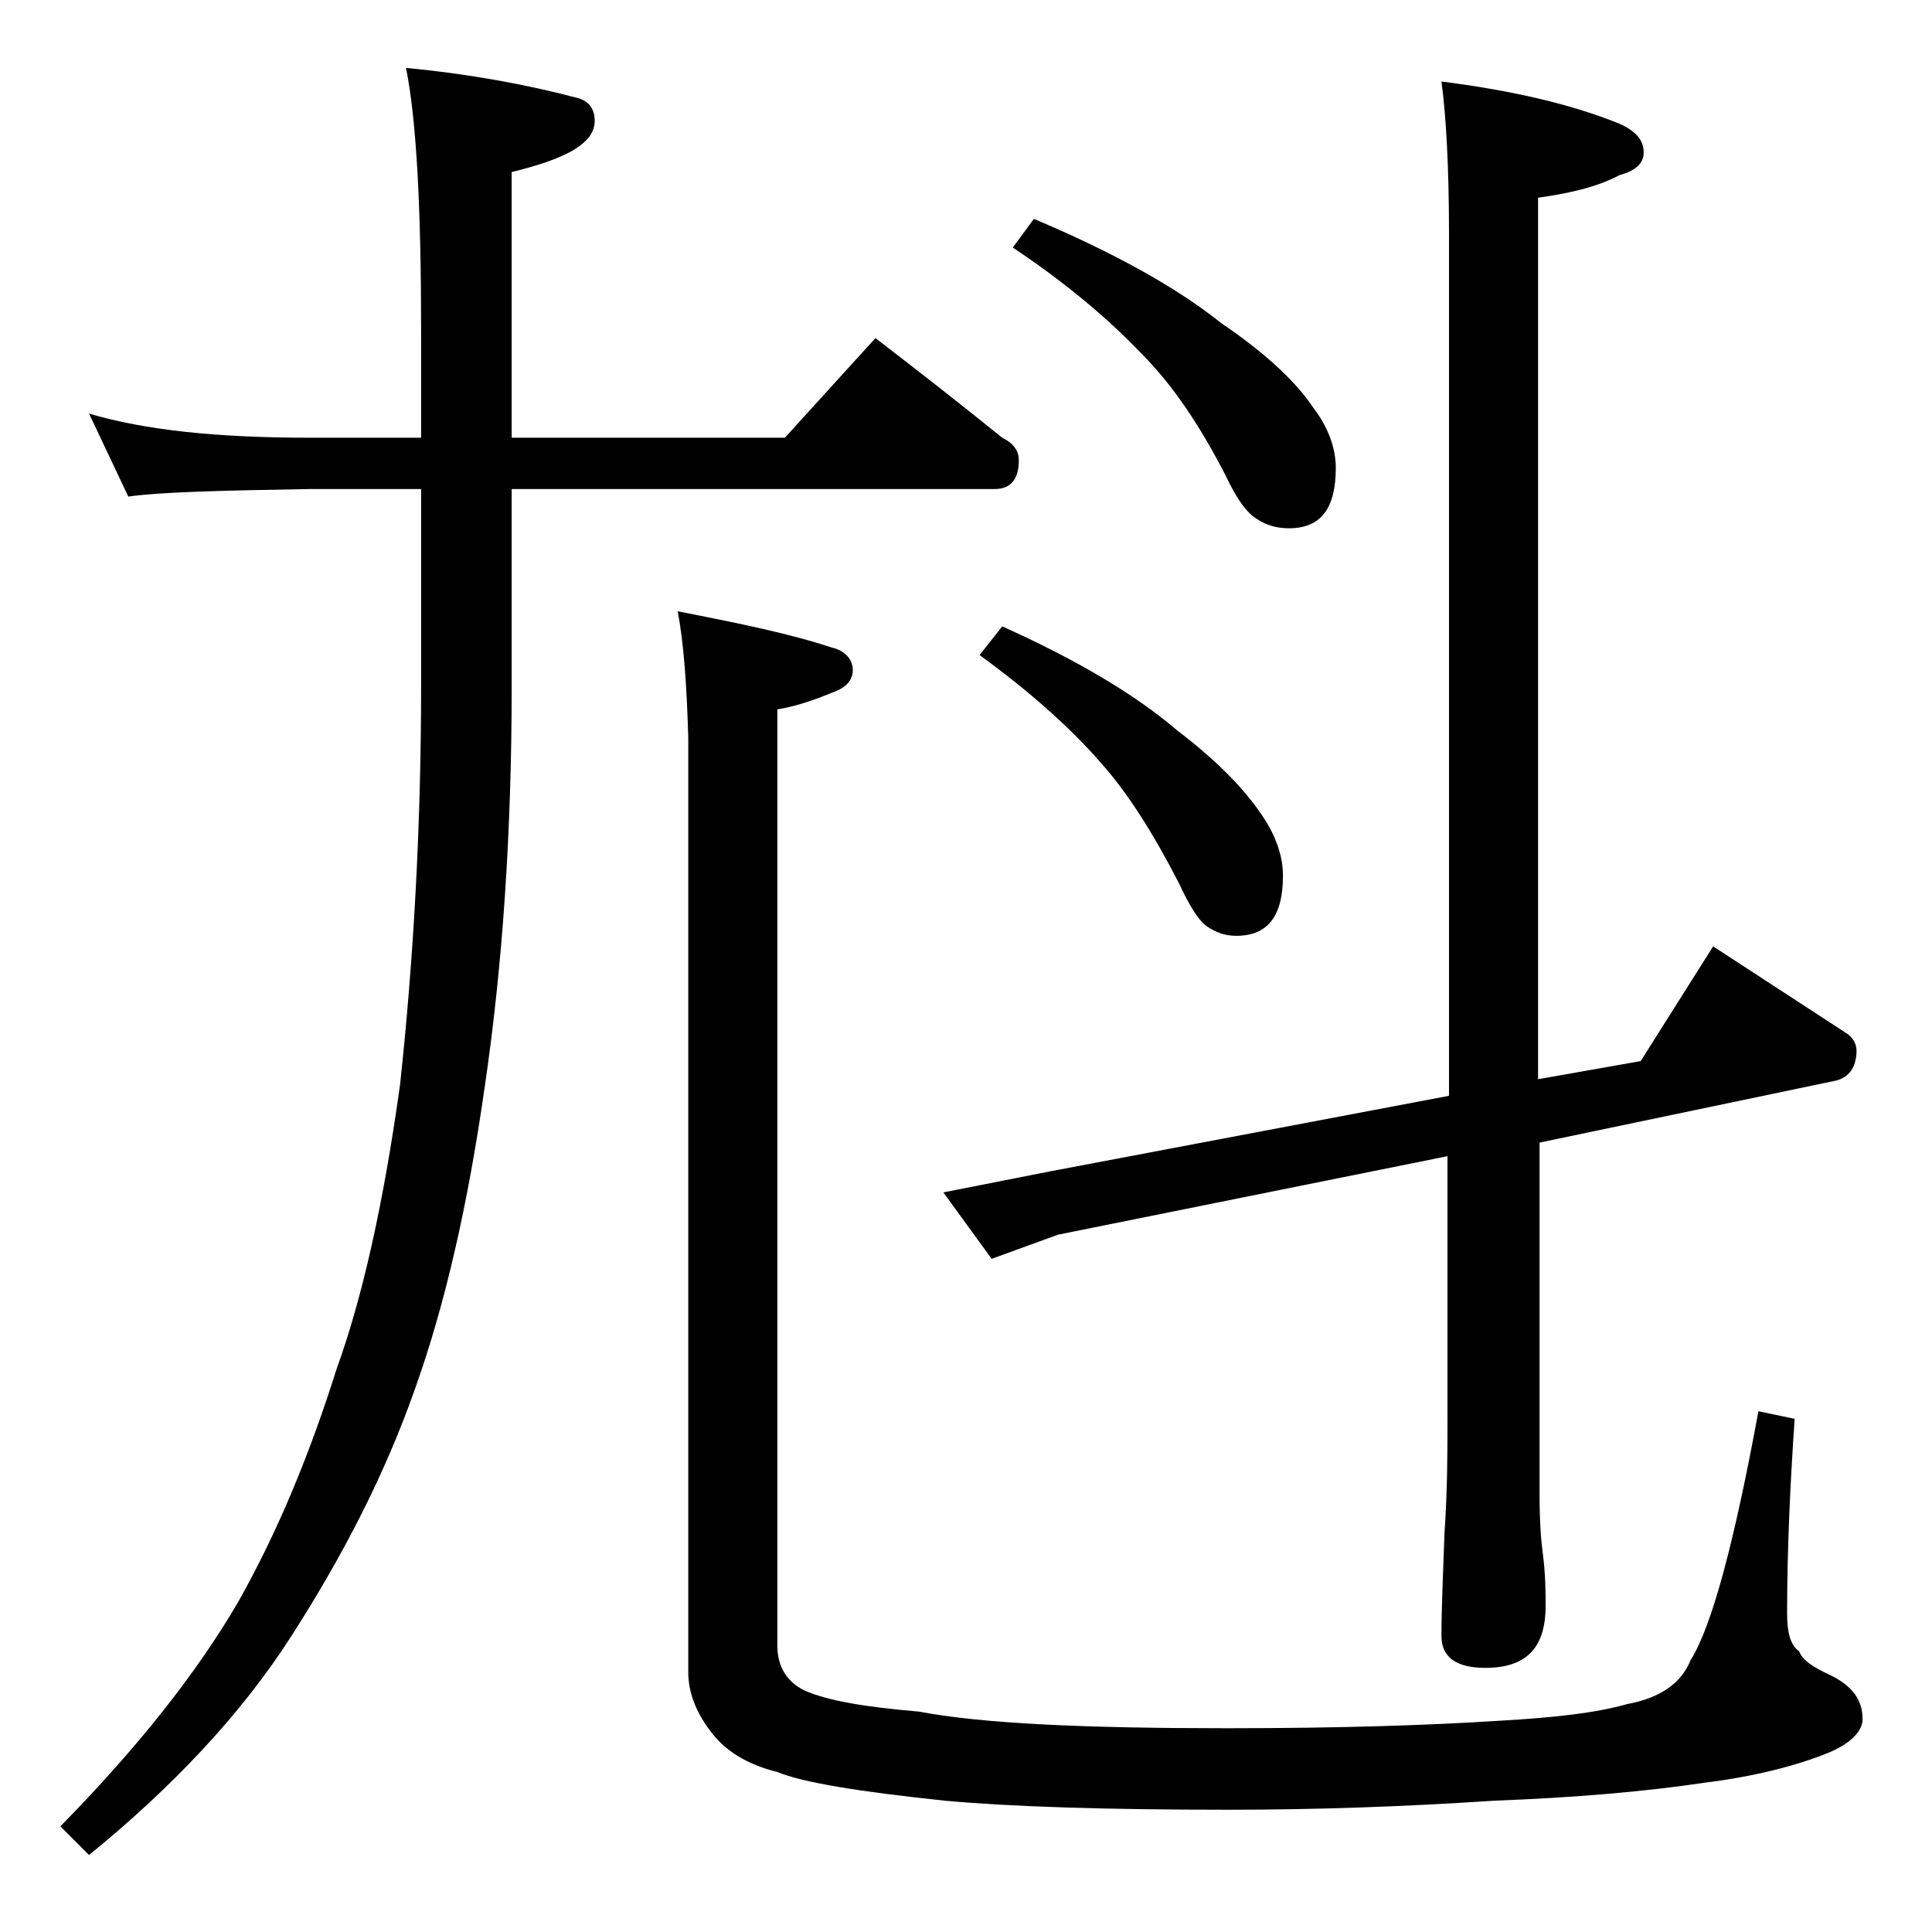 <?xml version="1.0" encoding="utf-8"?>
<!-- Generator: Adobe Illustrator 18.0.0, SVG Export Plug-In . SVG Version: 6.00 Build 0)  -->
<!DOCTYPE svg PUBLIC "-//W3C//DTD SVG 1.1//EN" "http://www.w3.org/Graphics/SVG/1.1/DTD/svg11.dtd">
<svg version="1.1" id="Layer_1" xmlns="http://www.w3.org/2000/svg" xmlns:xlink="http://www.w3.org/1999/xlink" x="0px" y="0px"
	 viewBox="0 0 128 128" enable-background="new 0 0 128 128" xml:space="preserve">
<path d="M5.9,27.4c3.7,1.1,8.5,1.6,14.6,1.6h7.4v-7c0-8.2-0.3-14-1-17.5c4.2,0.4,8,1.1,11.4,2C39,6.7,39.4,7.2,39.4,8
	c0,0.8-0.5,1.4-1.5,2c-1.1,0.6-2.4,1-4,1.4V29H52l6-6.6c3,2.3,5.8,4.5,8.4,6.6c0.8,0.4,1.1,0.9,1.1,1.5c0,1.2-0.5,1.9-1.6,1.9h-32
	v13.1c0,9.6-0.6,18.5-1.8,26.6C31,79.8,29.5,86.4,27.5,92c-2,5.7-4.8,11.1-8.2,16.4s-8,10.1-13.4,14.5L4,121
	c5.1-5.2,9-10.1,11.8-14.9c2.7-4.8,4.8-10,6.5-15.4c1.7-4.7,3.1-10.9,4.2-18.8c0.9-8.3,1.4-17.2,1.4-26.5V32.4h-7.4
	c-5.9,0.1-9.9,0.2-12,0.5L5.9,27.4z M44.9,40.5c4.1,0.8,7.5,1.5,10.2,2.4c0.9,0.2,1.4,0.8,1.4,1.5s-0.5,1.2-1.4,1.5
	c-1.2,0.5-2.4,0.9-3.6,1.1v62c0,1.4,0.6,2.4,1.8,3c1.6,0.7,4.1,1.1,7.6,1.4c4.2,0.8,11,1.1,20.4,1.1c7.5,0,13.5-0.2,18.1-0.5
	c3.5-0.2,6.3-0.5,8.4-1.1c2.2-0.4,3.6-1.4,4.2-2.9c1.4-2.2,2.9-7.8,4.5-16.5l2.4,0.5c-0.3,4.4-0.5,8.7-0.5,12.9
	c0,1.2,0.2,2.1,0.8,2.5c0.2,0.6,1,1.1,2.1,1.6c1.4,0.7,2.1,1.6,2.1,2.9c0,0.8-0.8,1.6-2.2,2.2c-2.2,0.9-5,1.6-8.2,2
	c-4,0.6-8.7,1-14,1.2c-6,0.4-11.9,0.6-17.6,0.6c-8.2,0-14.4-0.2-18.8-0.6c-5.7-0.6-9.4-1.2-11.1-1.9c-2-0.5-3.5-1.4-4.5-2.8
	c-0.9-1.2-1.4-2.5-1.4-3.8V48.9C45.5,45.4,45.3,42.6,44.9,40.5z M95.5,5.4c4.7,0.6,8.6,1.5,11.8,2.8c1.1,0.5,1.6,1.1,1.6,1.9
	c0,0.7-0.5,1.2-1.6,1.5c-1.5,0.8-3.3,1.2-5.4,1.5v58.4l6.8-1.2l4.8-7.6l8.9,5.8c0.4,0.3,0.6,0.7,0.6,1.1c0,1.1-0.5,1.8-1.4,2
	l-19.6,4.1V99c0,1.8,0.1,3.1,0.2,3.8c0.2,1.5,0.2,2.7,0.2,3.6c0,2.8-1.3,4.1-4,4.1c-1.9,0-2.9-0.7-2.9-2.1c0-1.8,0.1-4,0.2-6.8
	c0.2-2.9,0.2-5.5,0.2-7.6V76.6l-25.8,5.2l-4.4,1.6L62.5,79l7.1-1.4l26.4-5V15.5C96,11,95.8,7.6,95.5,5.4z M66.4,41.5
	c4.9,2.2,8.8,4.5,11.6,6.9c2.5,1.9,4.4,3.8,5.6,5.6c0.9,1.3,1.4,2.7,1.4,4c0,2.7-1,4-3.1,4c-0.7,0-1.3-0.2-1.9-0.6
	c-0.6-0.4-1.2-1.4-1.9-2.9c-1.7-3.3-3.4-6-5.2-8c-2-2.3-4.7-4.7-8-7.1L66.4,41.5z M68.5,14.5c5.2,2.2,9.4,4.5,12.4,6.9
	c2.8,1.9,4.9,3.8,6.1,5.6c1,1.3,1.5,2.7,1.5,4c0,2.7-1,4-3.1,4c-0.8,0-1.5-0.2-2.1-0.6c-0.7-0.4-1.4-1.4-2.1-2.9
	c-1.7-3.3-3.5-6-5.6-8.1c-2.1-2.2-4.9-4.6-8.5-7L68.5,14.5z"/>
</svg>
